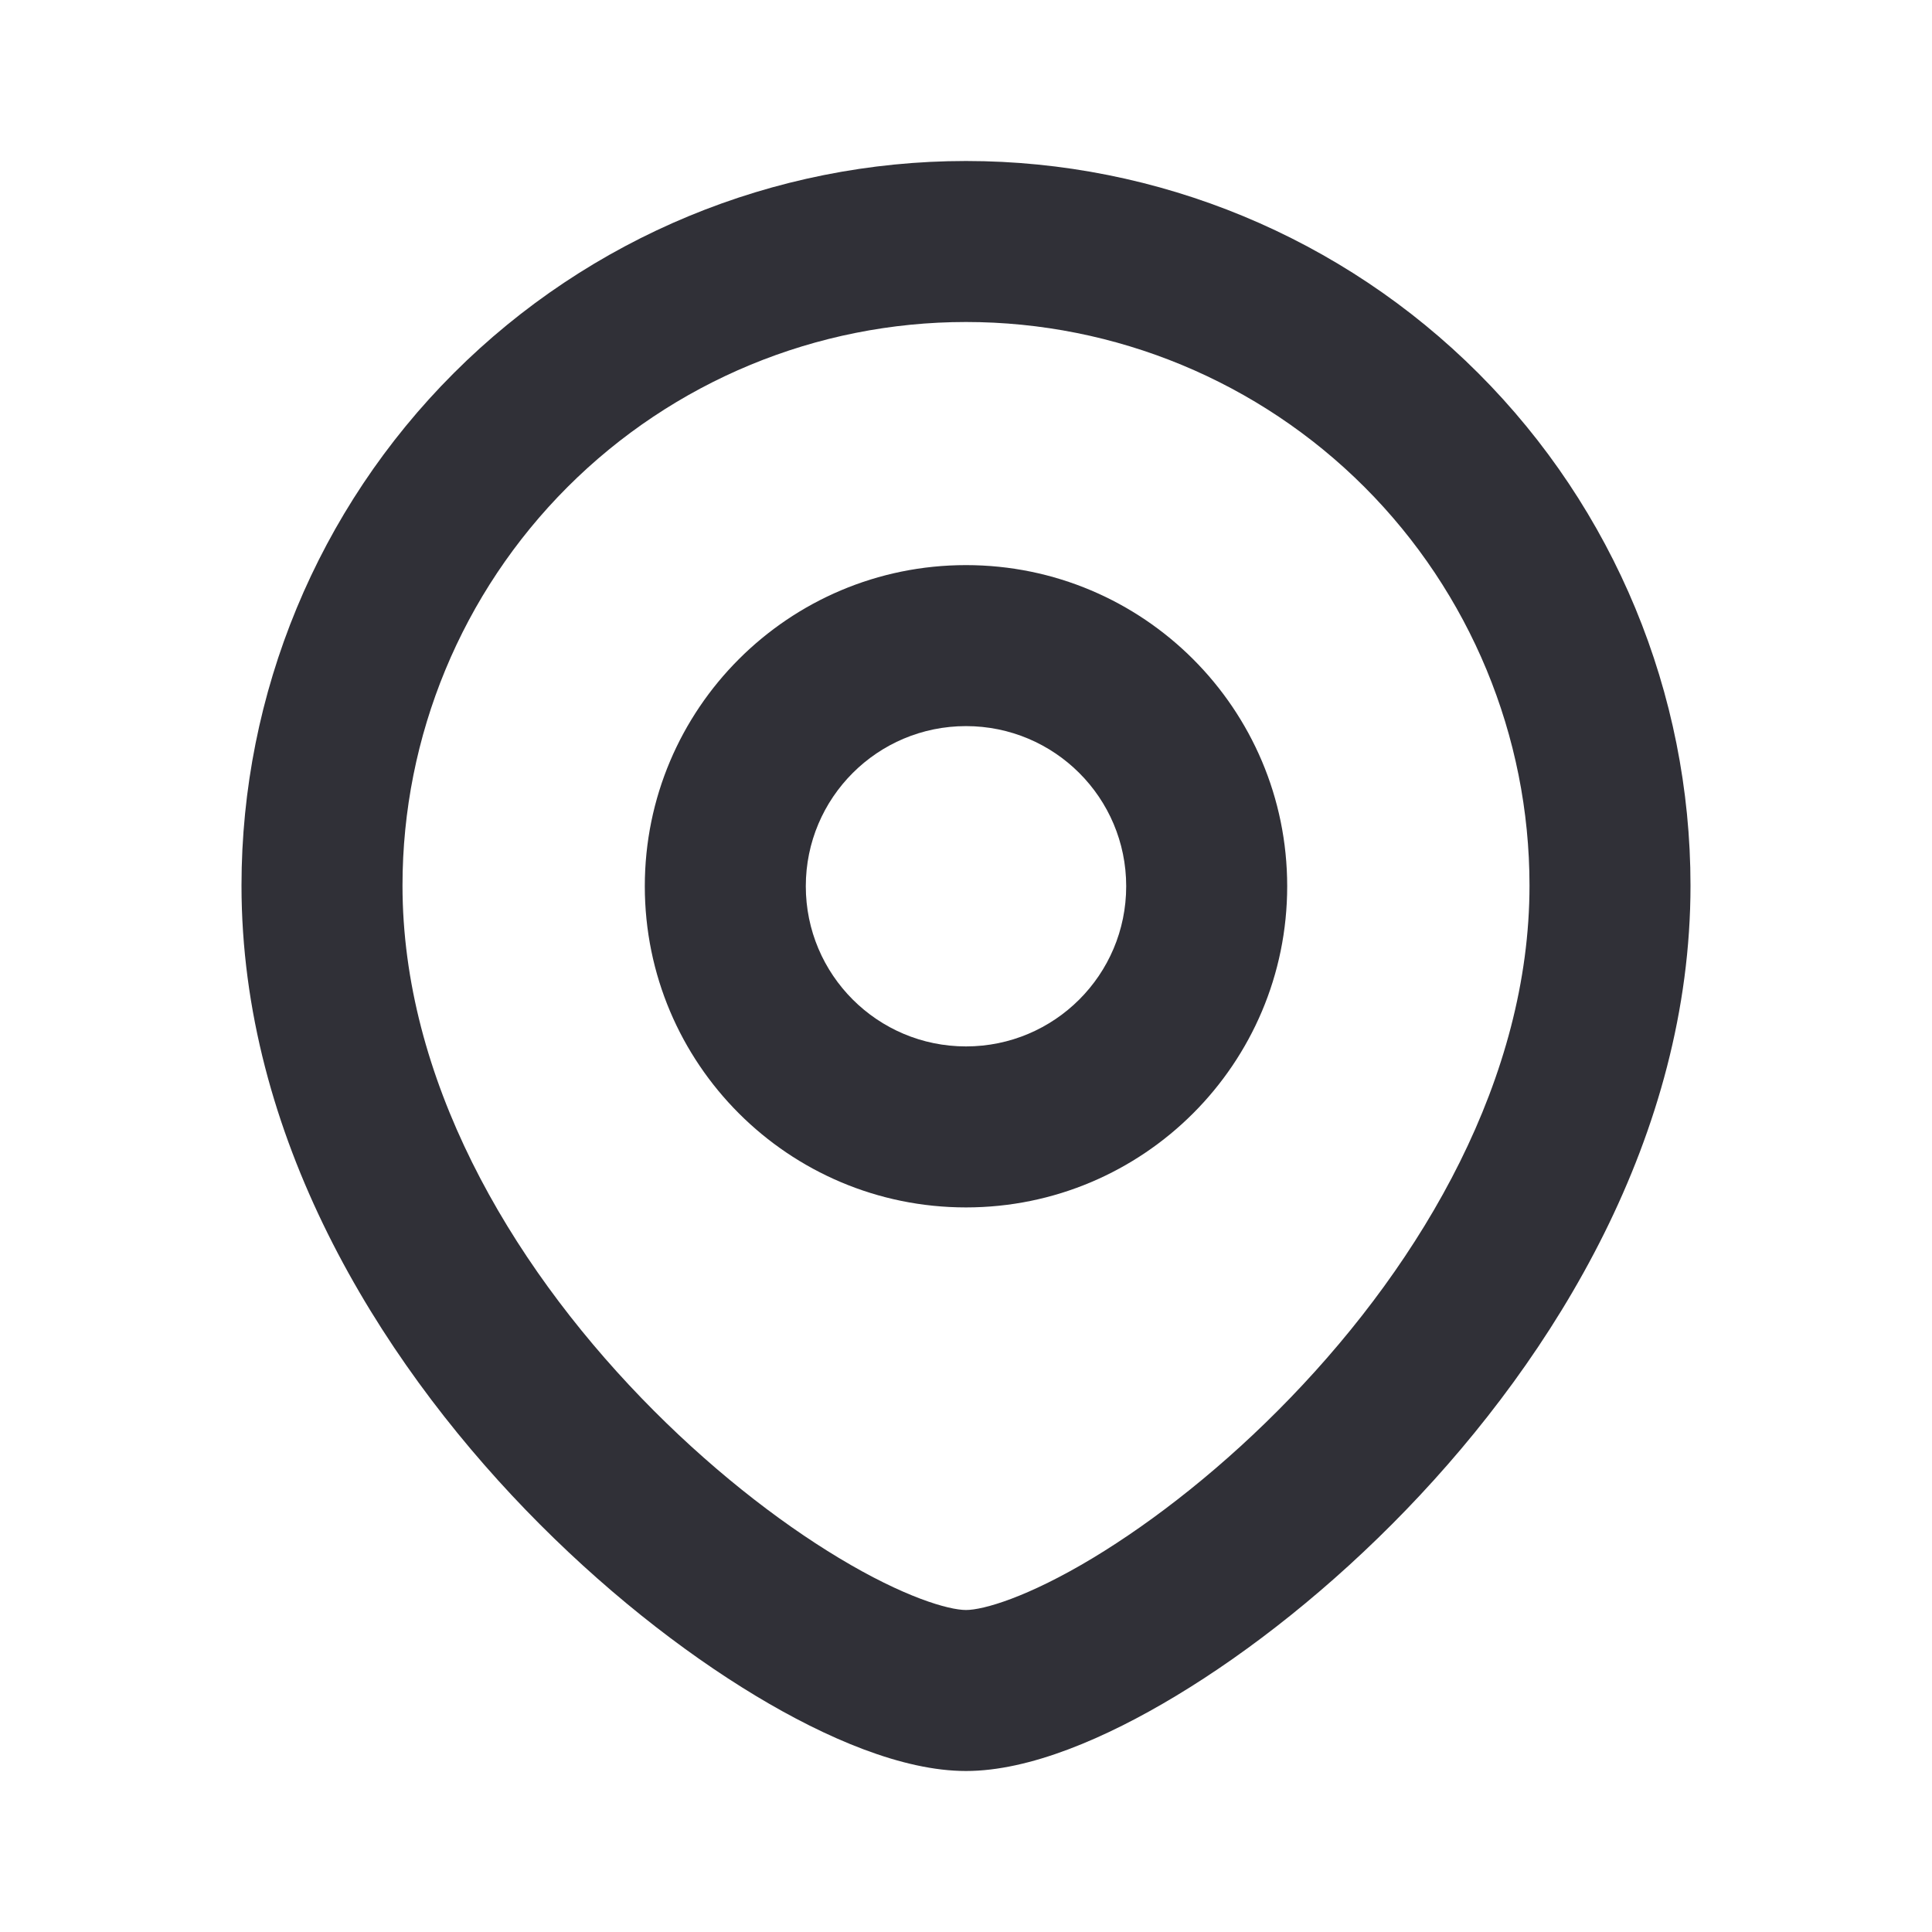 <svg width="24" height="24" viewBox="0 0 24 24" fill="none" xmlns="http://www.w3.org/2000/svg">
<path fill-rule="evenodd" clip-rule="evenodd" d="M12 9.02C10.901 9.02 10.01 9.91 10.01 11.009C10.01 12.109 10.901 12.999 12 12.999C13.099 12.999 13.99 12.109 13.99 11.009C13.99 9.91 13.099 9.02 12 9.02ZM8.01 11.009C8.01 8.806 9.796 7.02 12 7.02C14.203 7.02 15.99 8.806 15.99 11.009C15.99 13.213 14.203 14.999 12 14.999C9.796 14.999 8.01 13.213 8.01 11.009Z" fill="#303037"/>
<path fill-rule="evenodd" clip-rule="evenodd" d="M12 4C10.143 4 8.363 4.737 7.05 6.05C5.737 7.363 5 9.143 5 11C5 13.391 6.315 15.655 7.969 17.368C8.787 18.215 9.657 18.894 10.422 19.354C11.232 19.842 11.785 20 12 20C12.214 20 12.767 19.842 13.578 19.353C14.342 18.892 15.212 18.212 16.03 17.364C17.685 15.649 19 13.385 19 11C19 9.143 18.262 7.363 16.95 6.05C15.637 4.737 13.857 4 12 4ZM5.636 4.636C7.324 2.948 9.613 2 12 2C14.387 2 16.676 2.948 18.364 4.636C20.052 6.324 21 8.613 21 11C21 14.105 19.315 16.841 17.47 18.753C16.538 19.719 15.533 20.51 14.61 21.066C13.733 21.595 12.786 22 12 22C11.215 22 10.268 21.596 9.391 21.068C8.468 20.512 7.463 19.722 6.531 18.757C4.685 16.846 3 14.109 3 11C3 8.613 3.948 6.324 5.636 4.636Z" fill="#303037"/>
</svg>
